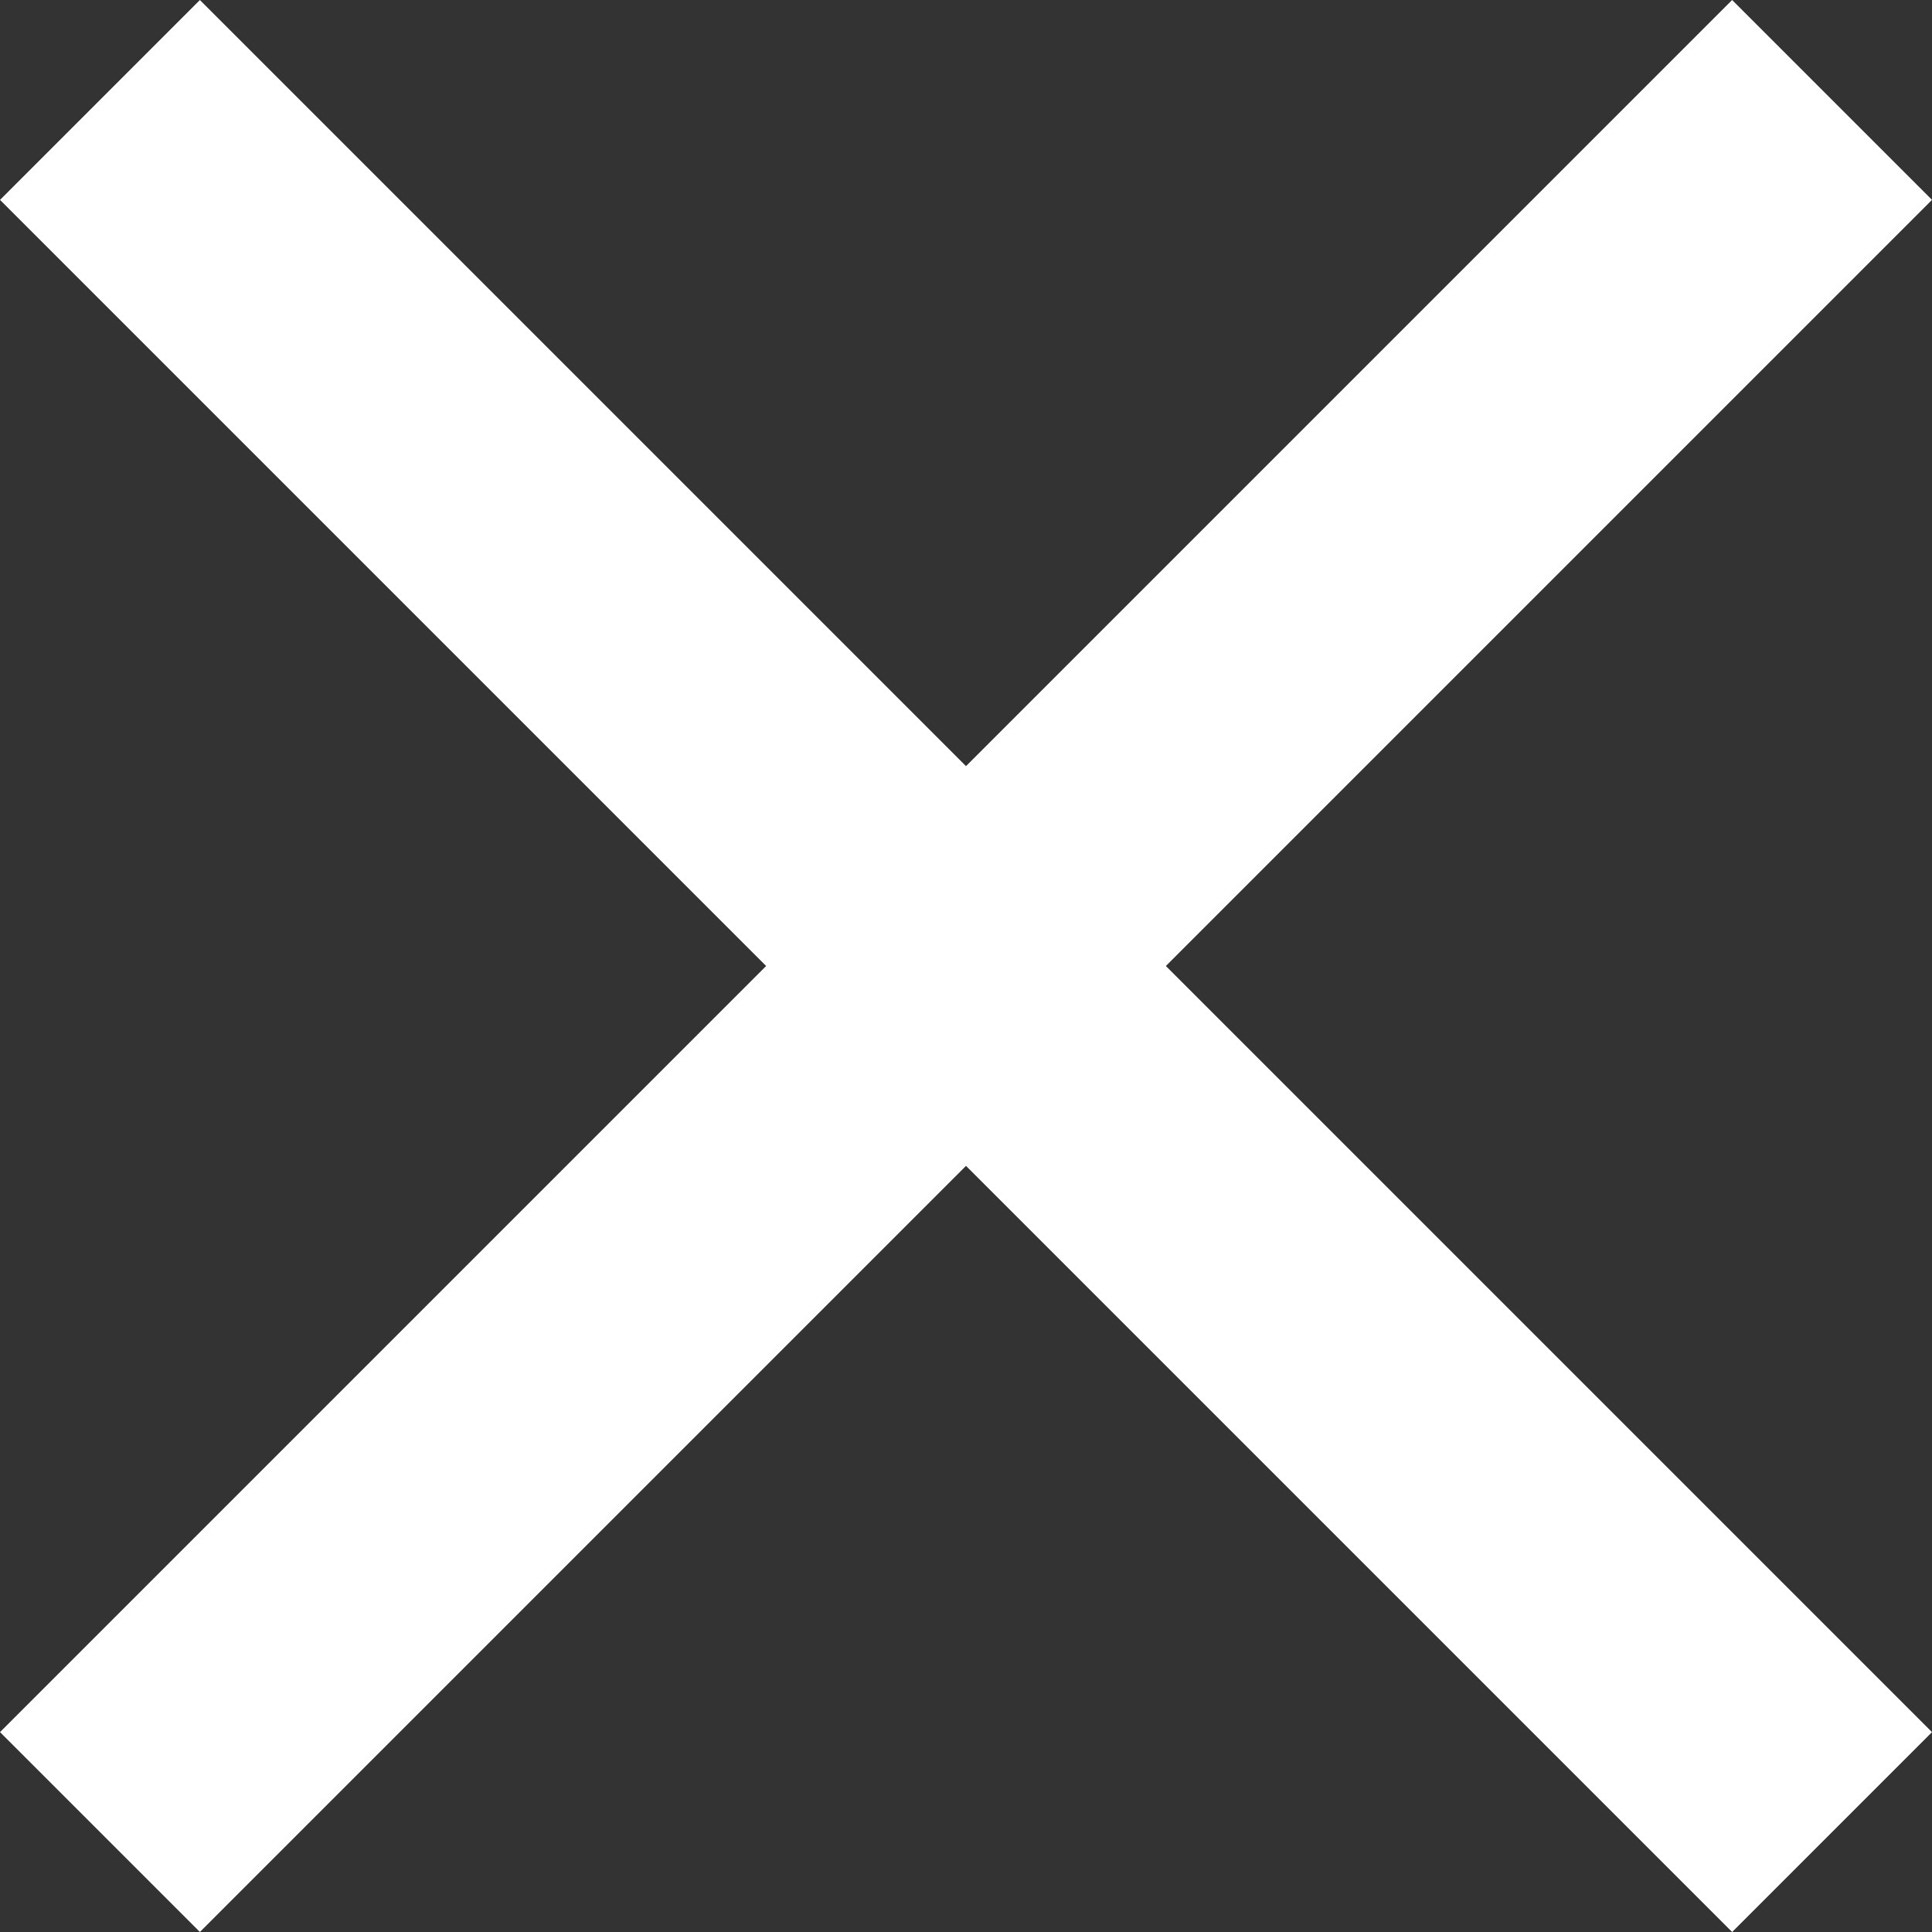 <svg xmlns="http://www.w3.org/2000/svg" xmlns:xlink="http://www.w3.org/1999/xlink" width="20" height="20" viewBox="0 0 20 20">
  <rect x="0" y="0" width="20" height="20" fill="#333333" stroke="none"/>
  <defs>
    <clipPath id="clip-path">
      <rect width="20" height="20" fill="none"/>
    </clipPath>
  </defs>
  <g id="Component" clip-path="url(#clip-path)">
    <rect id="Rectangle_10" data-name="Rectangle 10" width="25.358" height="2.926" transform="translate(20 2.069) rotate(135)" fill="#fff"/>
    <rect id="Rectangle_772" data-name="Rectangle 772" width="25.358" height="2.926" transform="translate(17.931 20) rotate(-135)" fill="#fff"/>
  </g>
</svg>
